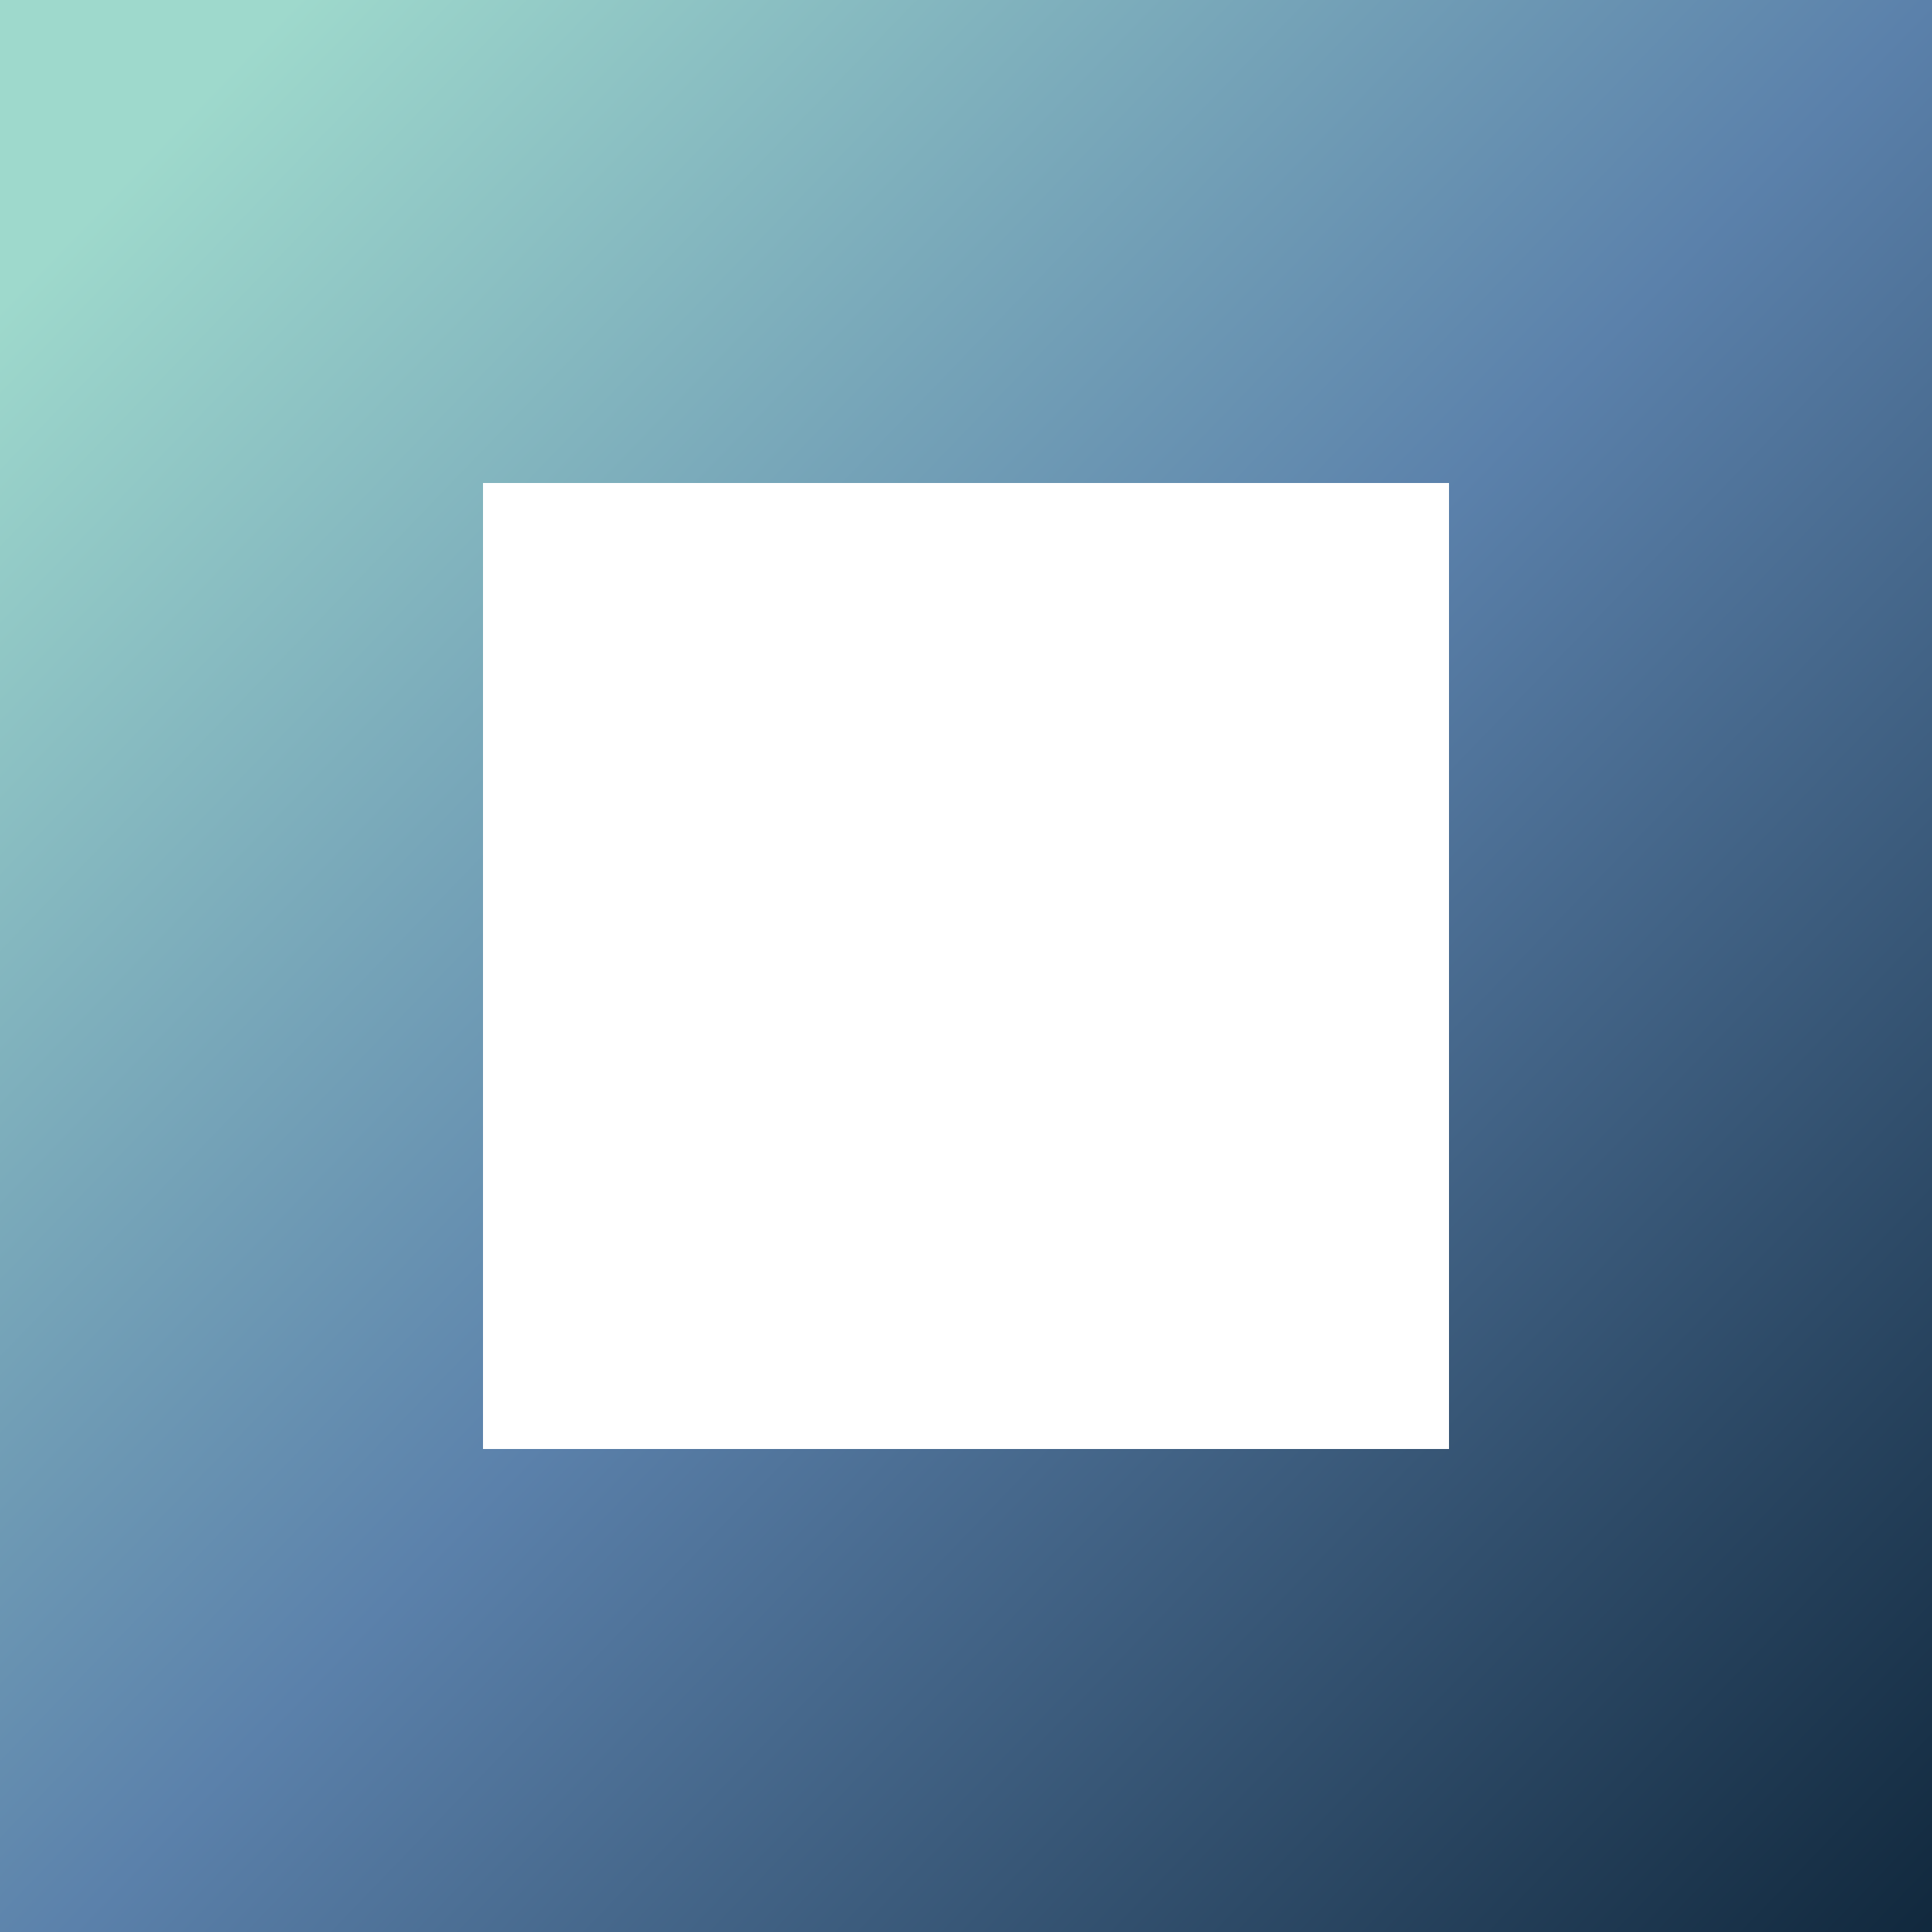 <svg width="40" height="40" viewBox="0 0 40 40" fill="none" xmlns="http://www.w3.org/2000/svg" version="1.1">
    <defs>
        <linearGradient id="paint0_linear_4631_1628" x1="41.5" y1="40" x2="0" y2="0" gradientUnits="userSpaceOnUse">
            <stop stop-color="#0E2539"/>
            <stop offset="0.501" stop-color="#5B81AB"/>
            <stop offset="0.924" stop-color="#9ED9CC"/>
        </linearGradient>
    </defs>
    <path fill="url(#paint0_linear_4631_1628)" fill-rule="evenodd" clip-rule="evenodd" d="M40 0H0V40H40V0ZM30 10H10V30H30V10Z"/>
</svg>